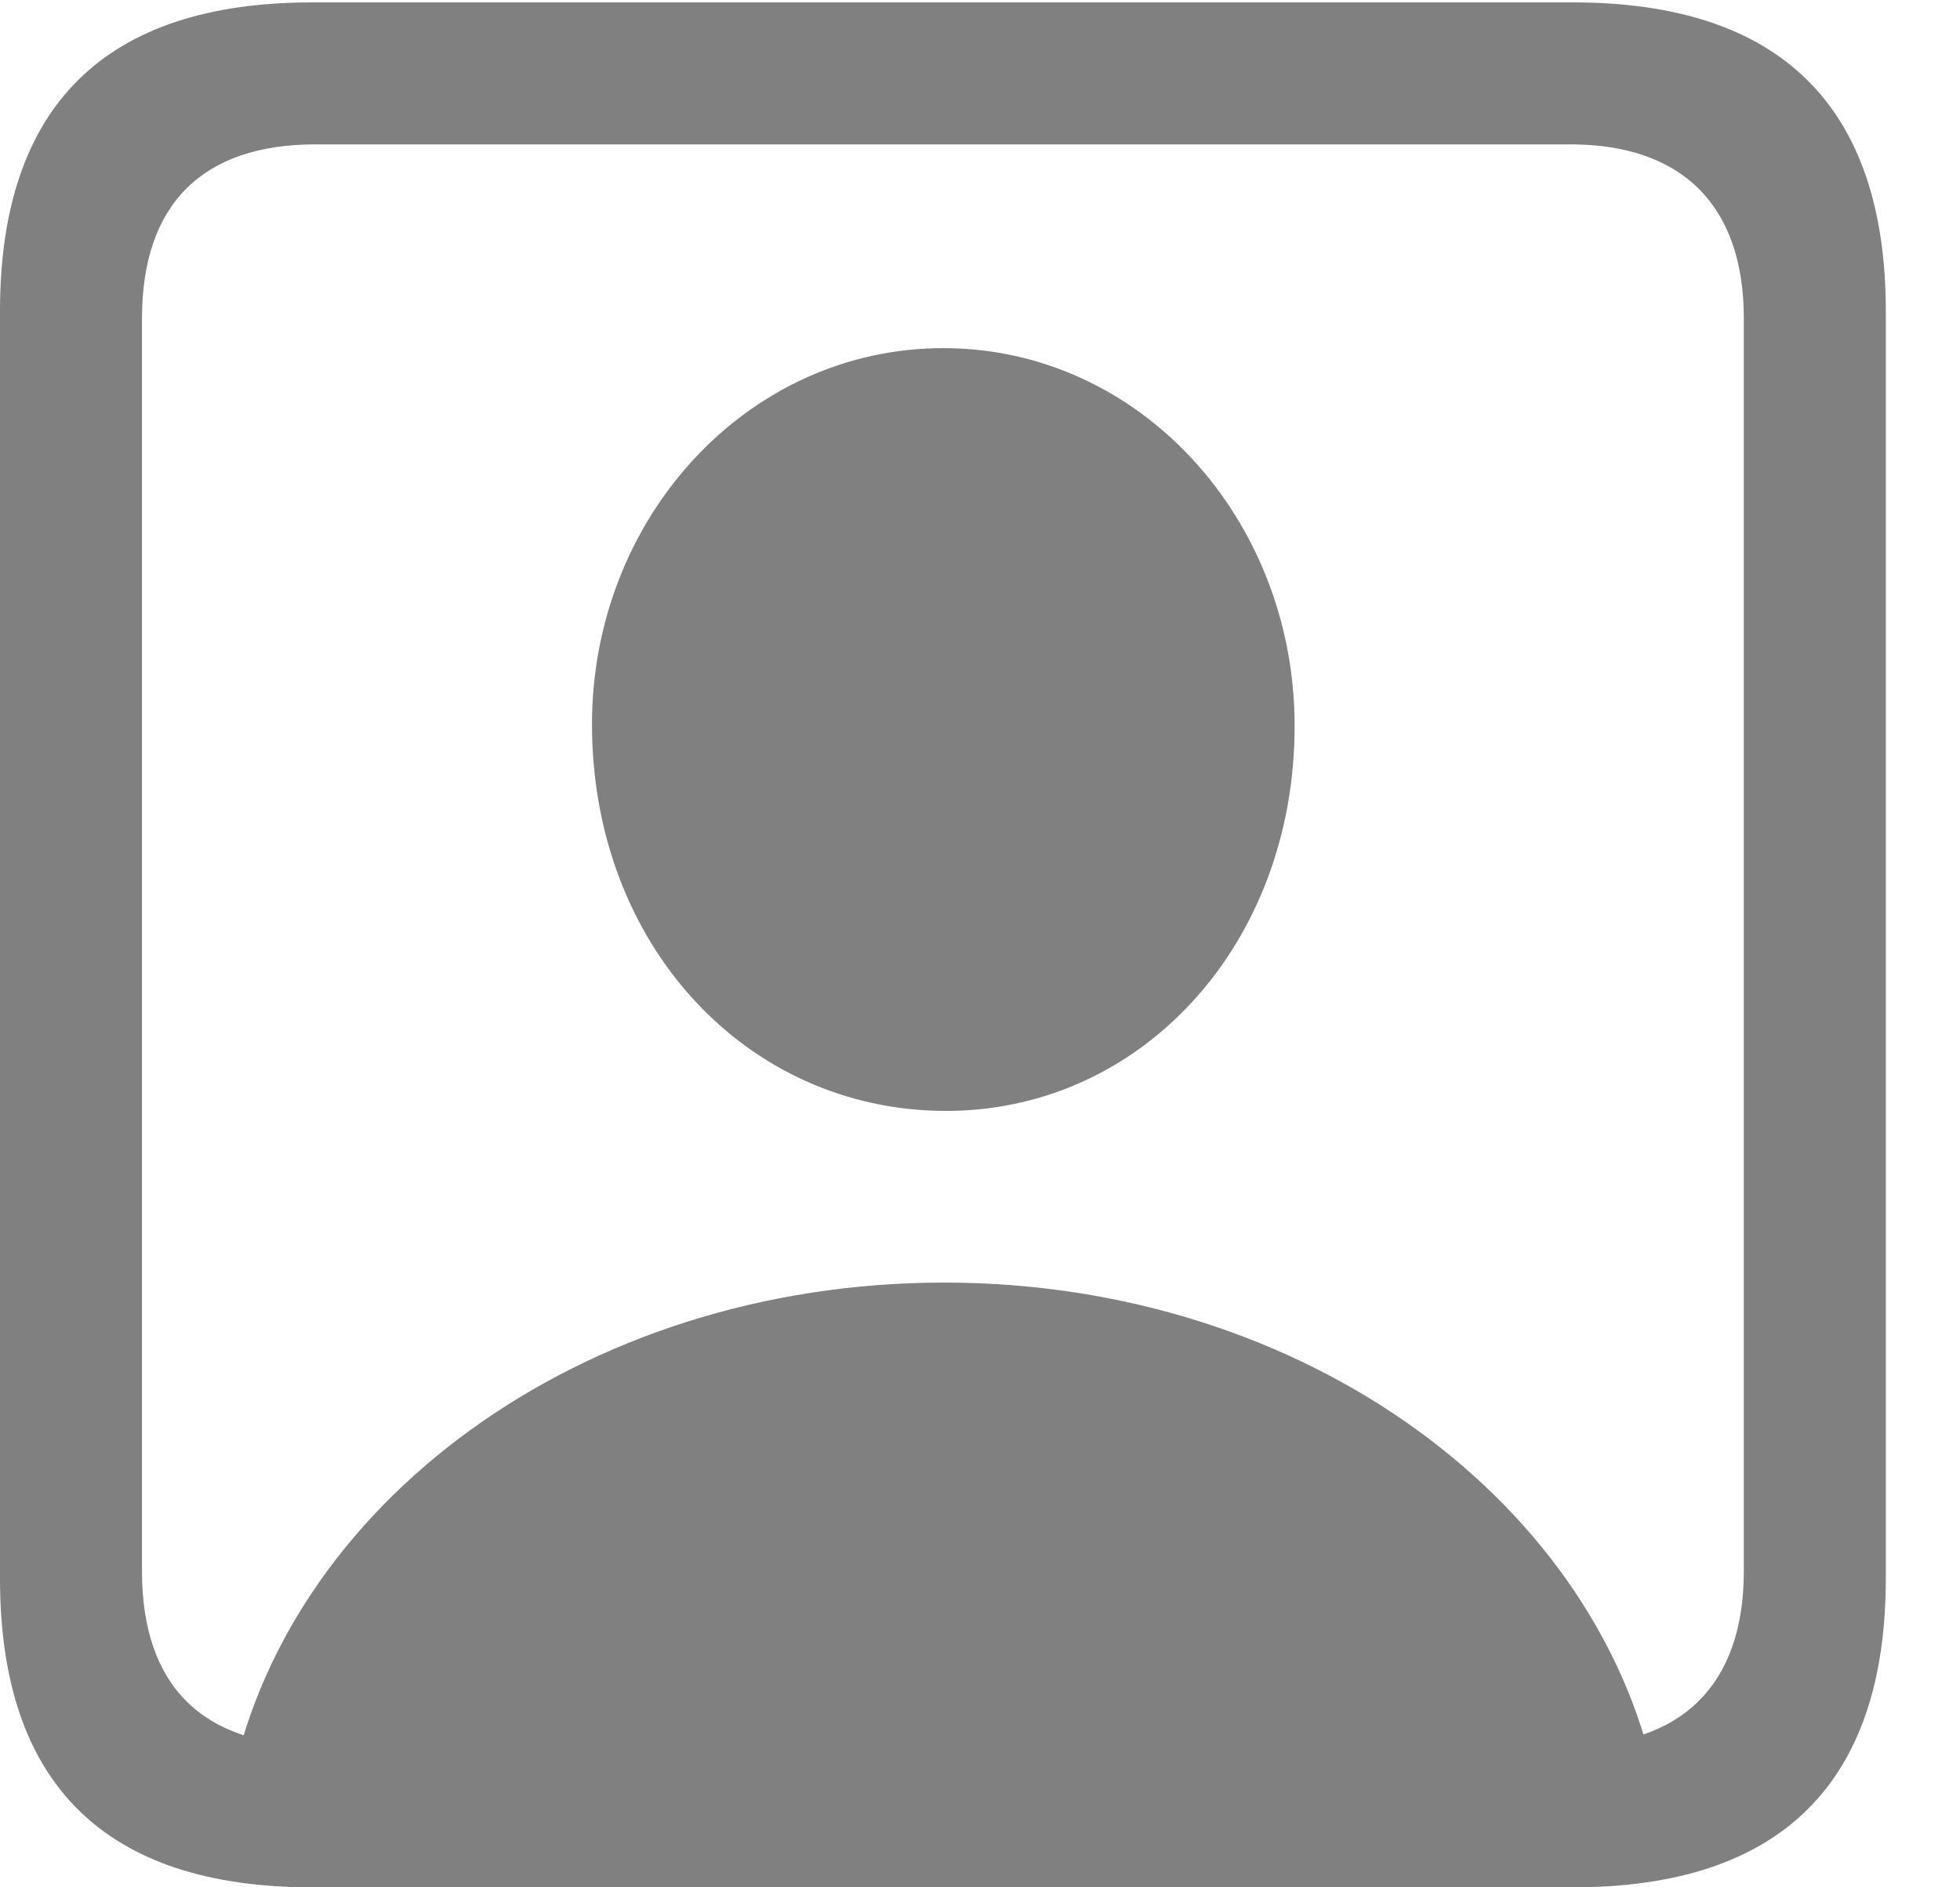 <svg width="27" height="26" viewBox="0 0 27 26" fill="none" xmlns="http://www.w3.org/2000/svg">
<g clip-path="url('#clip0_30_5902')">
<path d="M4.298 26H21.669C24.53 26 25.978 24.564 25.978 21.746V4.287C25.978 1.47 24.53 0.033 21.669 0.033H4.298C1.448 0.033 0 1.459 0 4.287V21.746C0 24.575 1.448 26 4.298 26ZM4.343 24.044C2.796 24.044 1.956 23.227 1.956 21.646V4.387C1.956 2.807 2.796 1.989 4.343 1.989H21.635C23.149 1.989 24.022 2.807 24.022 4.387V21.646C24.022 23.227 23.149 24.044 21.635 24.044H4.343ZM3.16 24.707H22.84C22.11 20.74 18 17.669 13.006 17.669C8 17.669 3.89 20.74 3.16 24.707ZM12.994 15.304C15.702 15.326 17.834 13.028 17.834 10C17.834 7.149 15.702 4.796 12.994 4.796C10.287 4.796 8.144 7.149 8.155 10C8.166 13.028 10.287 15.282 12.994 15.304Z" fill="#808080"></path>
</g>
<defs>
<clipPath id="clip0_30_5902">
<rect width="26.309" height="26" fill="white"></rect>
</clipPath>
</defs>
</svg>
